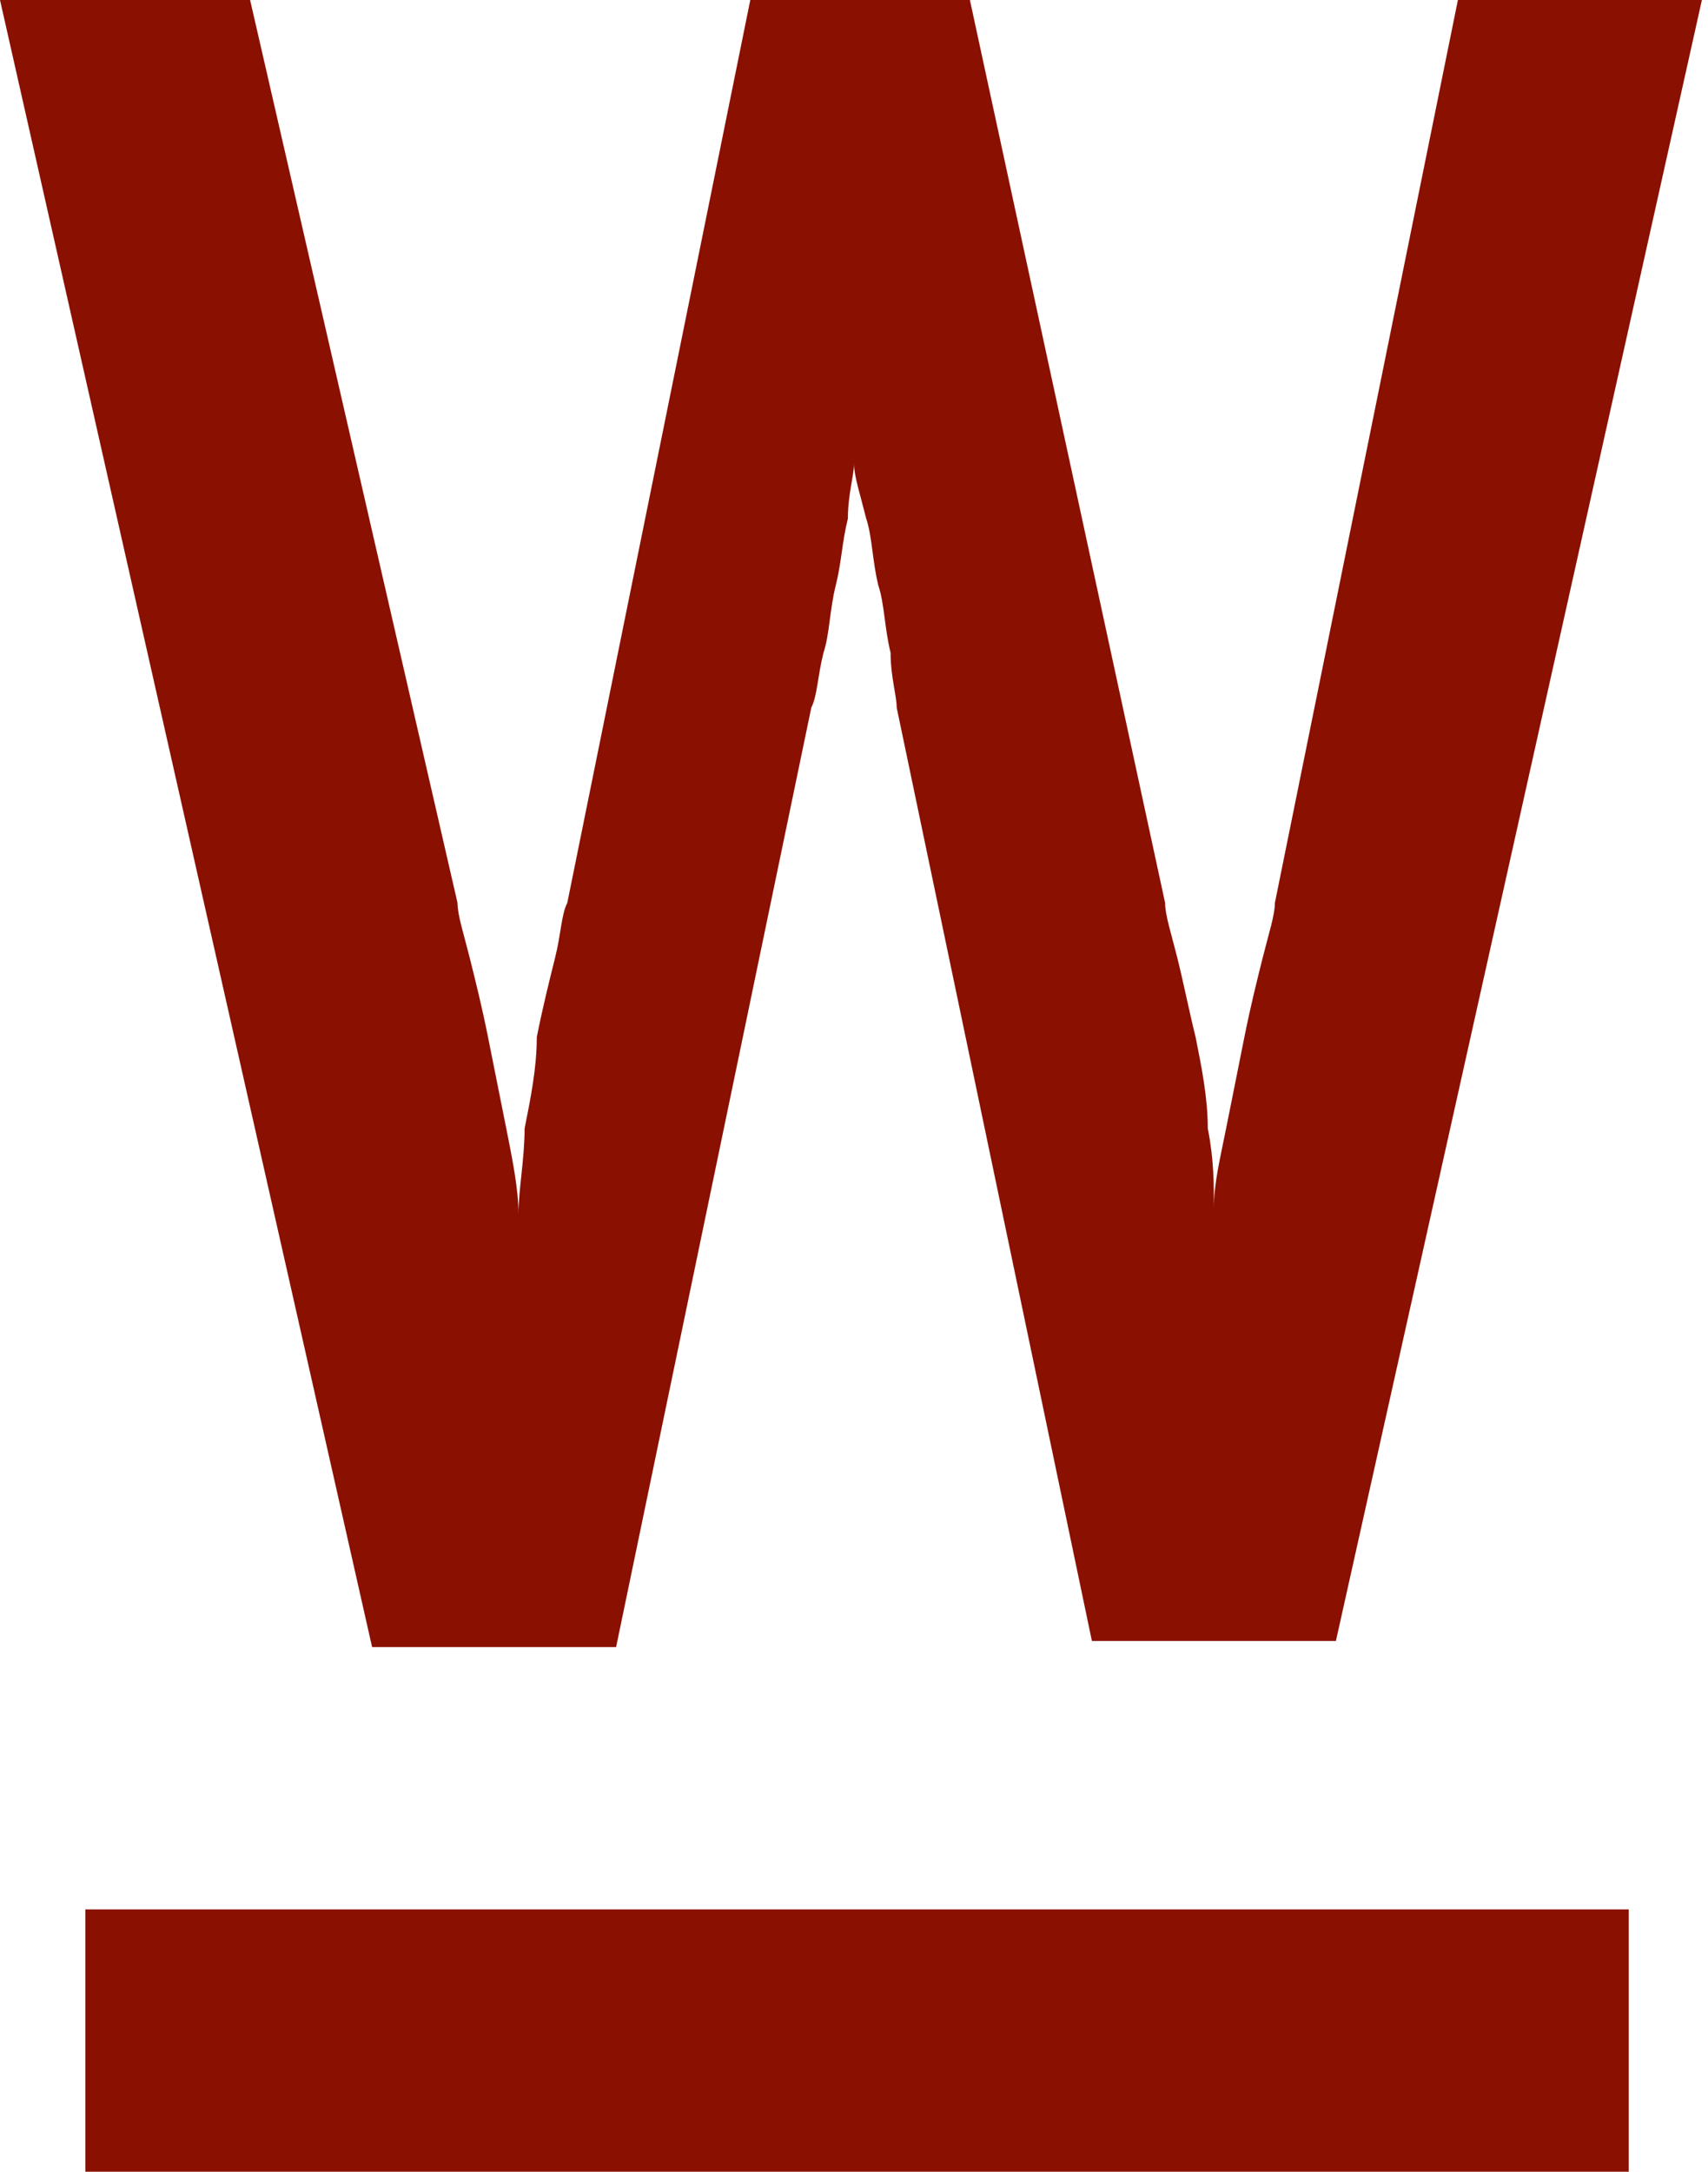 <?xml version="1.0" encoding="utf-8"?>
<!-- Generator: Adobe Illustrator 26.0.2, SVG Export Plug-In . SVG Version: 6.00 Build 0)  -->
<svg version="1.1" id="Ebene_1" xmlns="http://www.w3.org/2000/svg" xmlns:xlink="http://www.w3.org/1999/xlink" x="0px" y="0px"
	 viewBox="0 0 28 35.6" style="enable-background:new 0 0 28 35.6;" xml:space="preserve">
<style type="text/css">
	.st0{fill:#8A1002;}
</style>
<g>
	<g>
		<path class="st0" d="M21.9,26.9h-4l-3.2-15.3c0-0.2-0.1-0.5-0.1-0.9c-0.1-0.4-0.1-0.8-0.2-1.1c-0.1-0.4-0.1-0.8-0.2-1.1
			C14.1,8.1,14,7.8,14,7.6c0,0.2-0.1,0.5-0.1,0.9c-0.1,0.4-0.1,0.7-0.2,1.1c-0.1,0.4-0.1,0.8-0.2,1.1c-0.1,0.4-0.1,0.7-0.2,0.9
			L10.1,27l-4,0L0,0h4.1l3.4,14.8c0,0.2,0.1,0.5,0.2,0.9c0.1,0.4,0.2,0.8,0.3,1.3c0.1,0.5,0.2,1,0.3,1.5c0.1,0.5,0.2,1,0.2,1.4
			c0-0.4,0.1-0.9,0.1-1.4c0.1-0.5,0.2-1,0.2-1.5c0.1-0.5,0.2-0.9,0.3-1.3c0.1-0.4,0.1-0.7,0.2-0.9l3-14.8h3.6l3.2,14.8
			c0,0.2,0.1,0.5,0.2,0.9c0.1,0.4,0.2,0.9,0.3,1.3c0.1,0.5,0.2,1,0.2,1.5c0.1,0.5,0.1,0.9,0.1,1.3c0-0.4,0.1-0.8,0.2-1.3
			c0.1-0.5,0.2-1,0.3-1.5c0.1-0.5,0.2-0.9,0.3-1.3c0.1-0.4,0.2-0.7,0.2-0.9L23.9,0h4L21.9,26.9z"/>
	</g>
</g>
<rect x="1.4" y="31.3" class="st0" width="25.3" height="4.3"/>
</svg>

